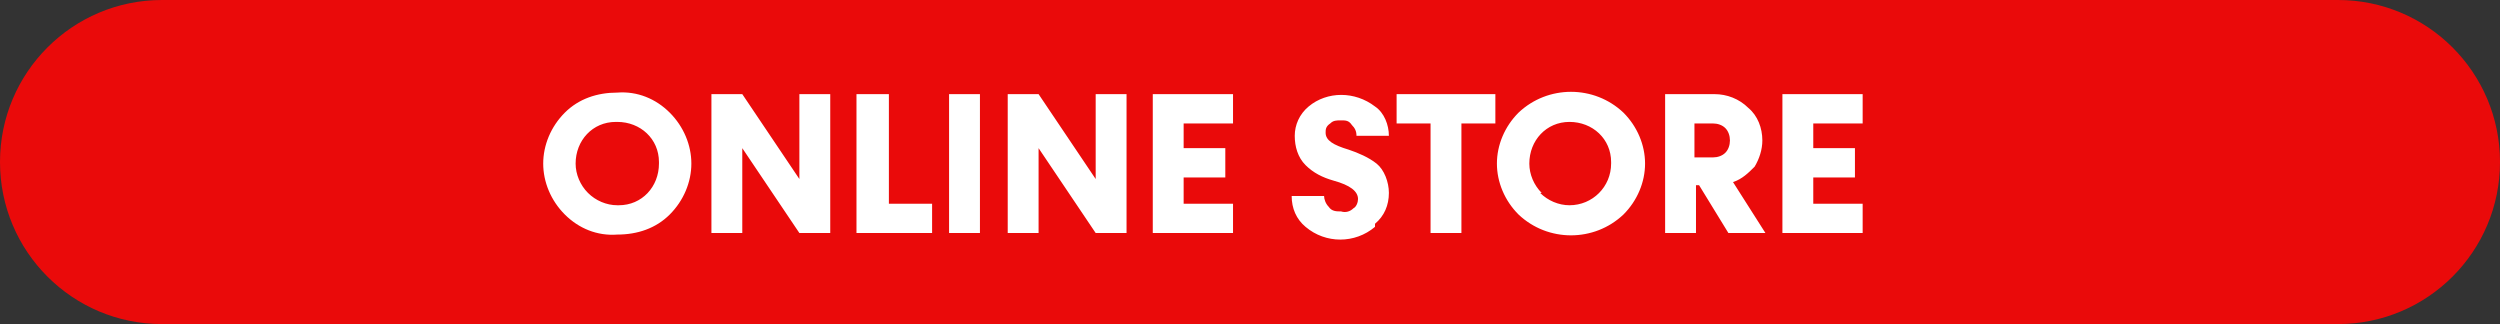 <?xml version="1.0" encoding="UTF-8"?>
<svg id="_レイヤー_1" data-name="レイヤー_1" xmlns="http://www.w3.org/2000/svg" version="1.1" viewBox="0 0 162 21">
  <rect x="0" y="0" width="162" height="21" fill="#333333" stroke="none"/>
  <!-- Generator: Adobe Illustrator 29.0.1, SVG Export Plug-In . SVG Version: 2.1.0 Build 192)  -->
  <defs>
    <style>
      .st0 {
        fill: #EA0A0A;
      }

      .st1 {
        fill: #fff;
      }
    </style>
  </defs>
  <g id="_グループ_1350" data-name="グループ_1350">
    <path id="_長方形_232" data-name="長方形_232" class="st0" d="M10.5,0h141c5.8,0,10.5,4.7,10.5,10.5h0c0,5.8-4.7,10.5-10.5,10.5H10.5C4.7,21,0,16.3,0,10.5h0C0,4.7,4.7,0,10.5,0Z"/>
    <path id="_パス_2921" data-name="パス_2921" class="st1" d="M43.4,13.9c.9-.9,1.4-2.1,1.4-3.3,0-1.2-.5-2.4-1.4-3.3-.9-.9-2.1-1.4-3.4-1.3-1.3,0-2.5.4-3.4,1.3-.9.9-1.4,2.1-1.4,3.3,0,1.2.5,2.4,1.4,3.3.9.9,2.1,1.4,3.4,1.3,1.3,0,2.5-.4,3.4-1.3ZM38.1,12.5c-.5-.5-.8-1.2-.8-1.9,0-1.5,1.1-2.7,2.6-2.7,0,0,0,0,.1,0,1.5,0,2.7,1.1,2.7,2.6,0,0,0,0,0,.1,0,1.5-1.1,2.7-2.6,2.7,0,0,0,0-.1,0-.7,0-1.4-.3-1.9-.8ZM51.8,11.6l-3.7-5.5h-2v9h2v-5.5l3.7,5.5h2V6.1h-2v5.5ZM57.5,6.1h-2v9h4.9v-1.9h-2.8v-7.1ZM63.5,15.1V6.1h-2v9h2ZM71,11.6l-3.7-5.5h-2v9h2v-5.5l3.7,5.5h2V6.1h-2v5.5ZM76.7,11.5h2.7v-1.9h-2.7v-1.6h3.2v-1.9h-5.2v9h5.2v-1.9h-3.2v-1.7ZM89.1,14.5c.6-.5.9-1.2.9-2,0-.7-.3-1.5-.8-1.9-.5-.4-1.2-.7-1.8-.9-1-.3-1.5-.6-1.5-1.1,0-.2,0-.4.3-.6.2-.2.4-.2.7-.2.3,0,.5,0,.7.3.2.2.3.4.3.7h2.1c0-.7-.3-1.5-.9-1.9-1.3-1-3.1-1-4.3,0-.6.5-.9,1.2-.9,1.9,0,.7.2,1.4.7,1.9.5.5,1.1.8,1.8,1,1.1.3,1.6.7,1.6,1.2,0,.2-.1.5-.3.6-.2.2-.5.3-.8.2-.3,0-.6,0-.8-.3-.2-.2-.3-.5-.3-.7h-2.1c0,.8.3,1.5.9,2,1.3,1.1,3.2,1.1,4.5,0h0ZM90.5,6.1v1.9h2.2v7.1h2v-7.1h2.2v-1.9h-6.5ZM105.2,13.9c.9-.9,1.4-2.1,1.4-3.3,0-1.2-.5-2.4-1.4-3.3-1.9-1.8-4.9-1.8-6.8,0-.9.9-1.4,2.1-1.4,3.3,0,1.2.5,2.4,1.4,3.3,1.9,1.8,4.9,1.8,6.8,0h0ZM99.9,12.5c-.5-.5-.8-1.2-.8-1.9,0-1.5,1.1-2.7,2.6-2.7,1.5,0,2.7,1.1,2.7,2.6,0,0,0,0,0,.1,0,1.5-1.2,2.7-2.7,2.7-.7,0-1.4-.3-1.9-.8ZM114.4,15.1l-2.1-3.3c.6-.2,1-.6,1.4-1,.3-.5.5-1.1.5-1.7,0-.8-.3-1.6-.9-2.1-.6-.6-1.4-.9-2.2-.9h-3.2v9h2v-3.1h.2l1.9,3.1h2.5ZM111,8c.3,0,.6.1.8.3.2.2.3.5.3.8,0,.3-.1.6-.3.8-.2.2-.5.3-.8.3h-1.2v-2.2h1.2ZM117.5,11.5h2.7v-1.9h-2.7v-1.6h3.2v-1.9h-5.2v9h5.2v-1.9h-3.2v-1.7Z"/>
  </g>
</svg>
